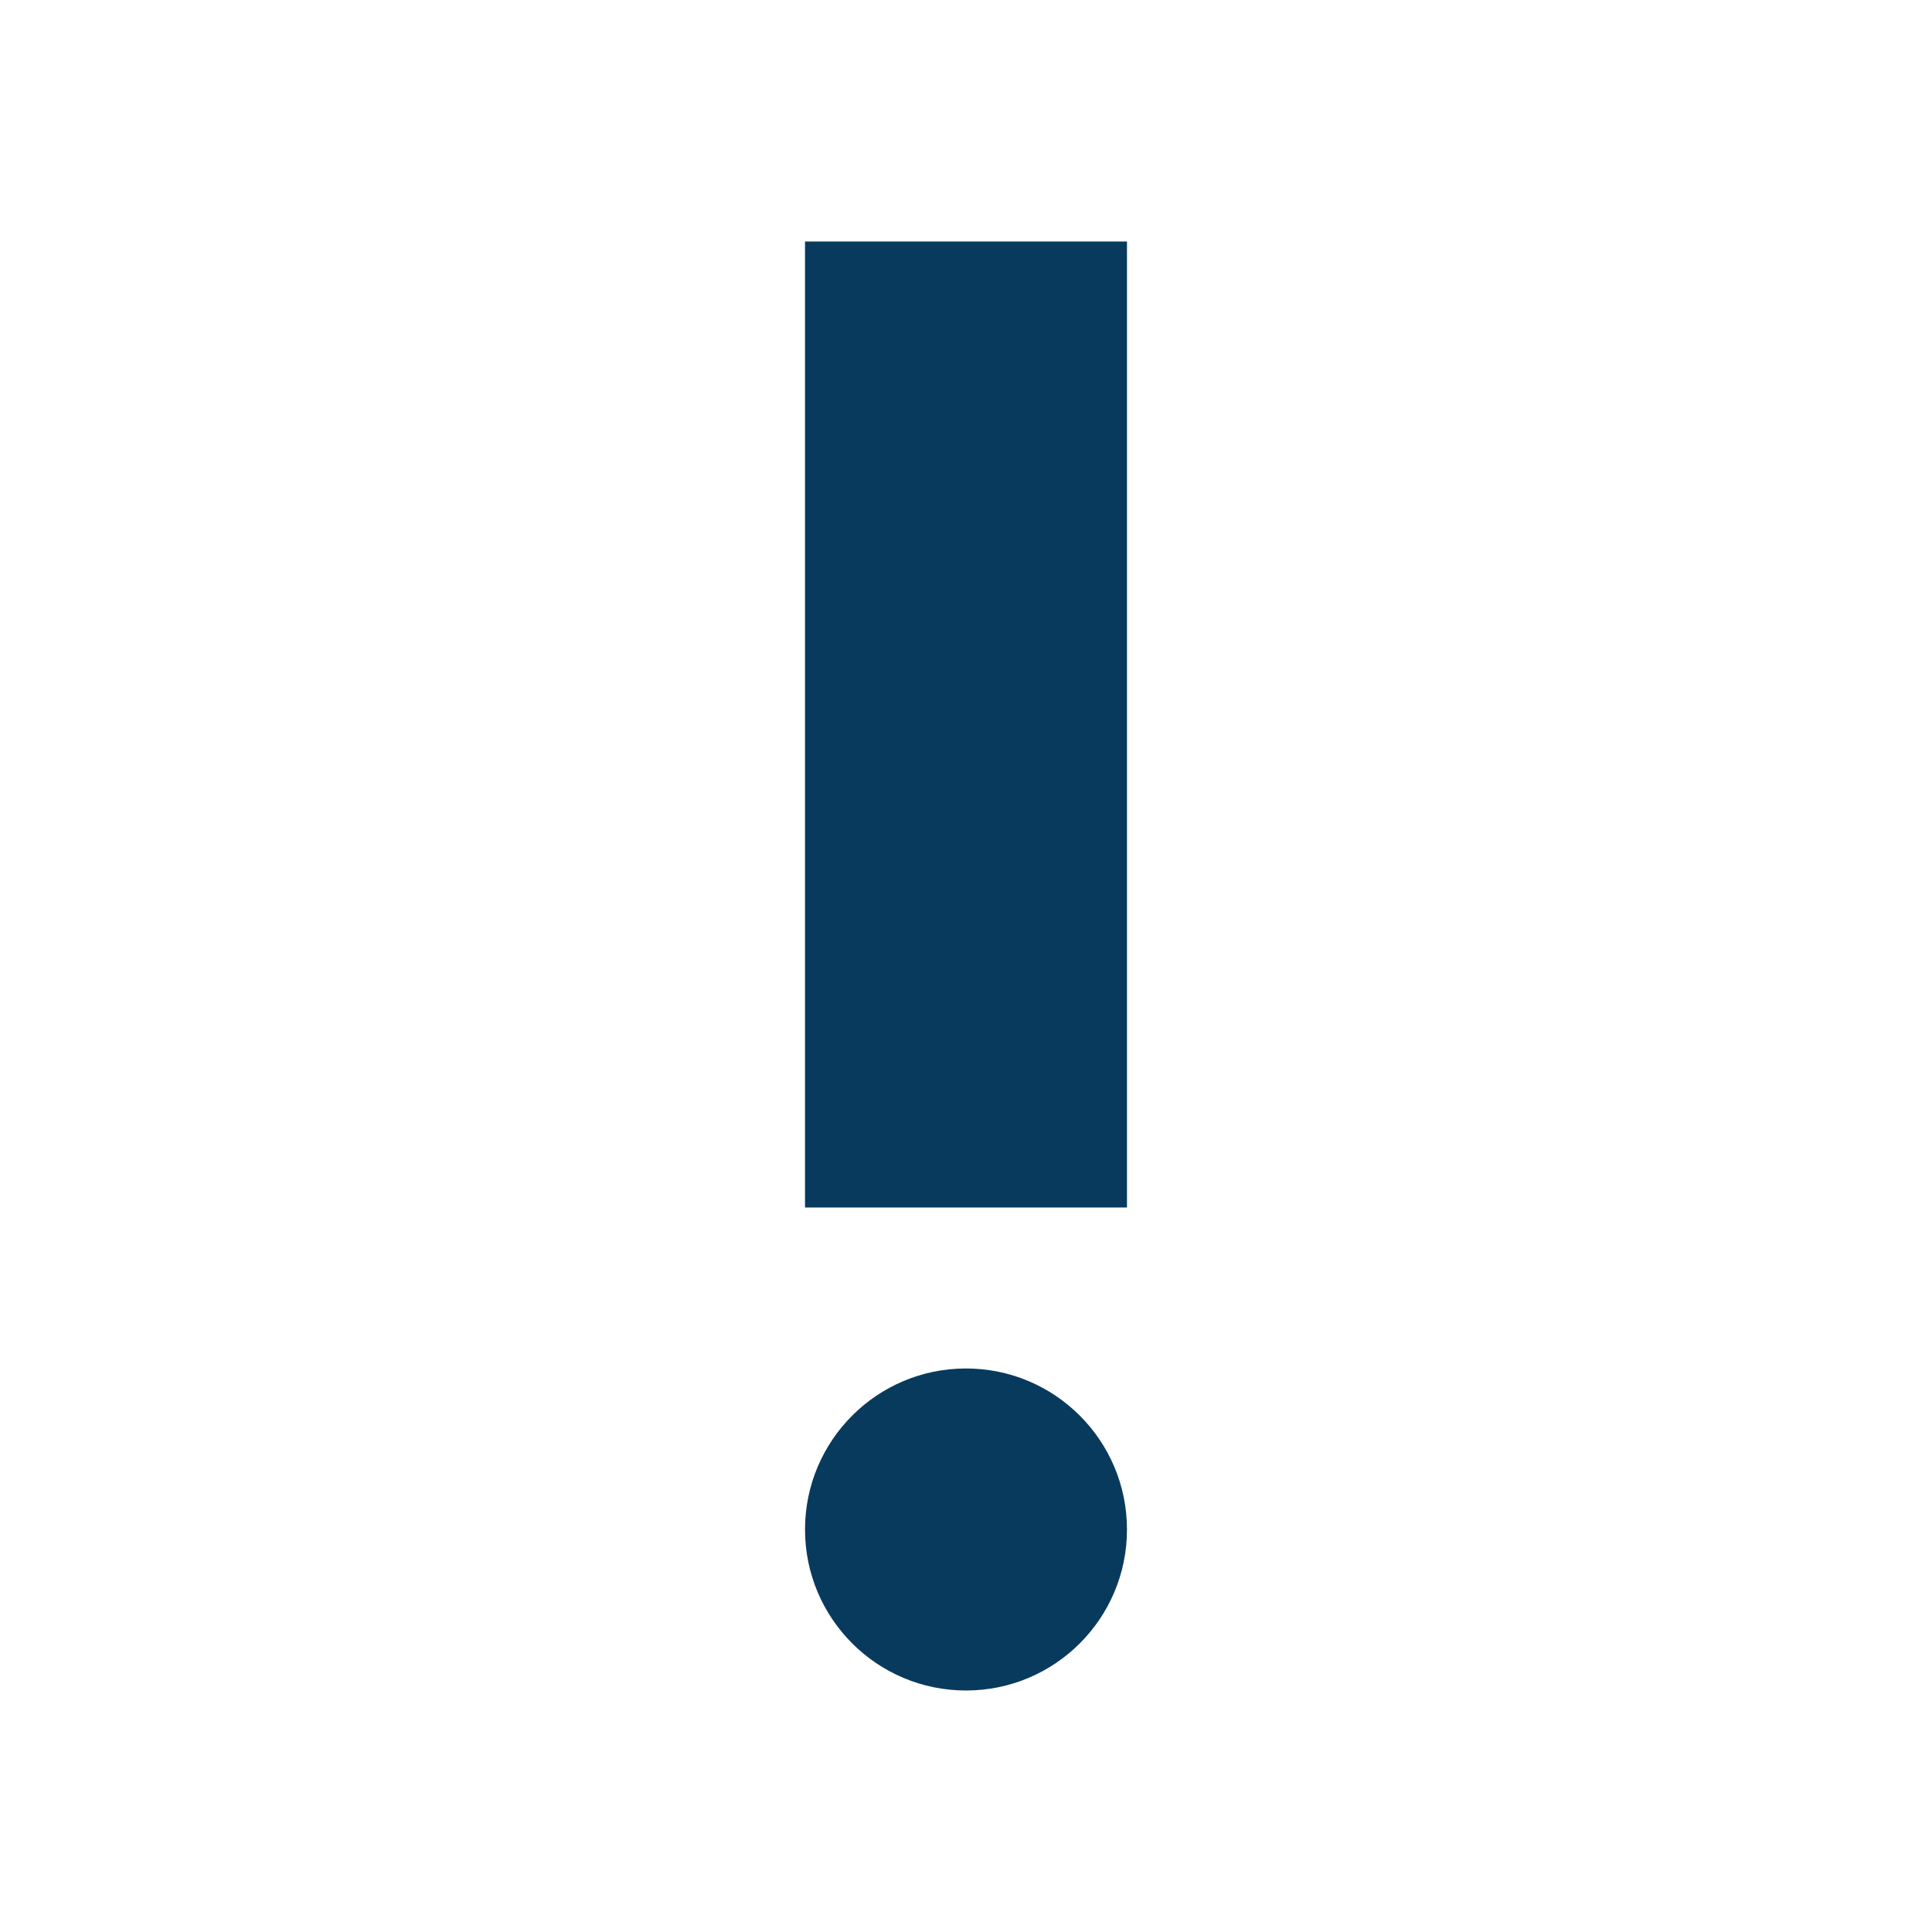 <svg width="31" height="31" viewBox="0 0 31 31" fill="none" xmlns="http://www.w3.org/2000/svg">
<path d="M15.5 27.125C16.927 27.125 18.083 25.968 18.083 24.542C18.083 23.115 16.927 21.958 15.5 21.958C14.073 21.958 12.917 23.115 12.917 24.542C12.917 25.968 14.073 27.125 15.5 27.125Z" fill="#083A5D"/>
<path d="M12.917 3.875H18.083V19.375H12.917V3.875Z" fill="#083A5D"/>
</svg>
